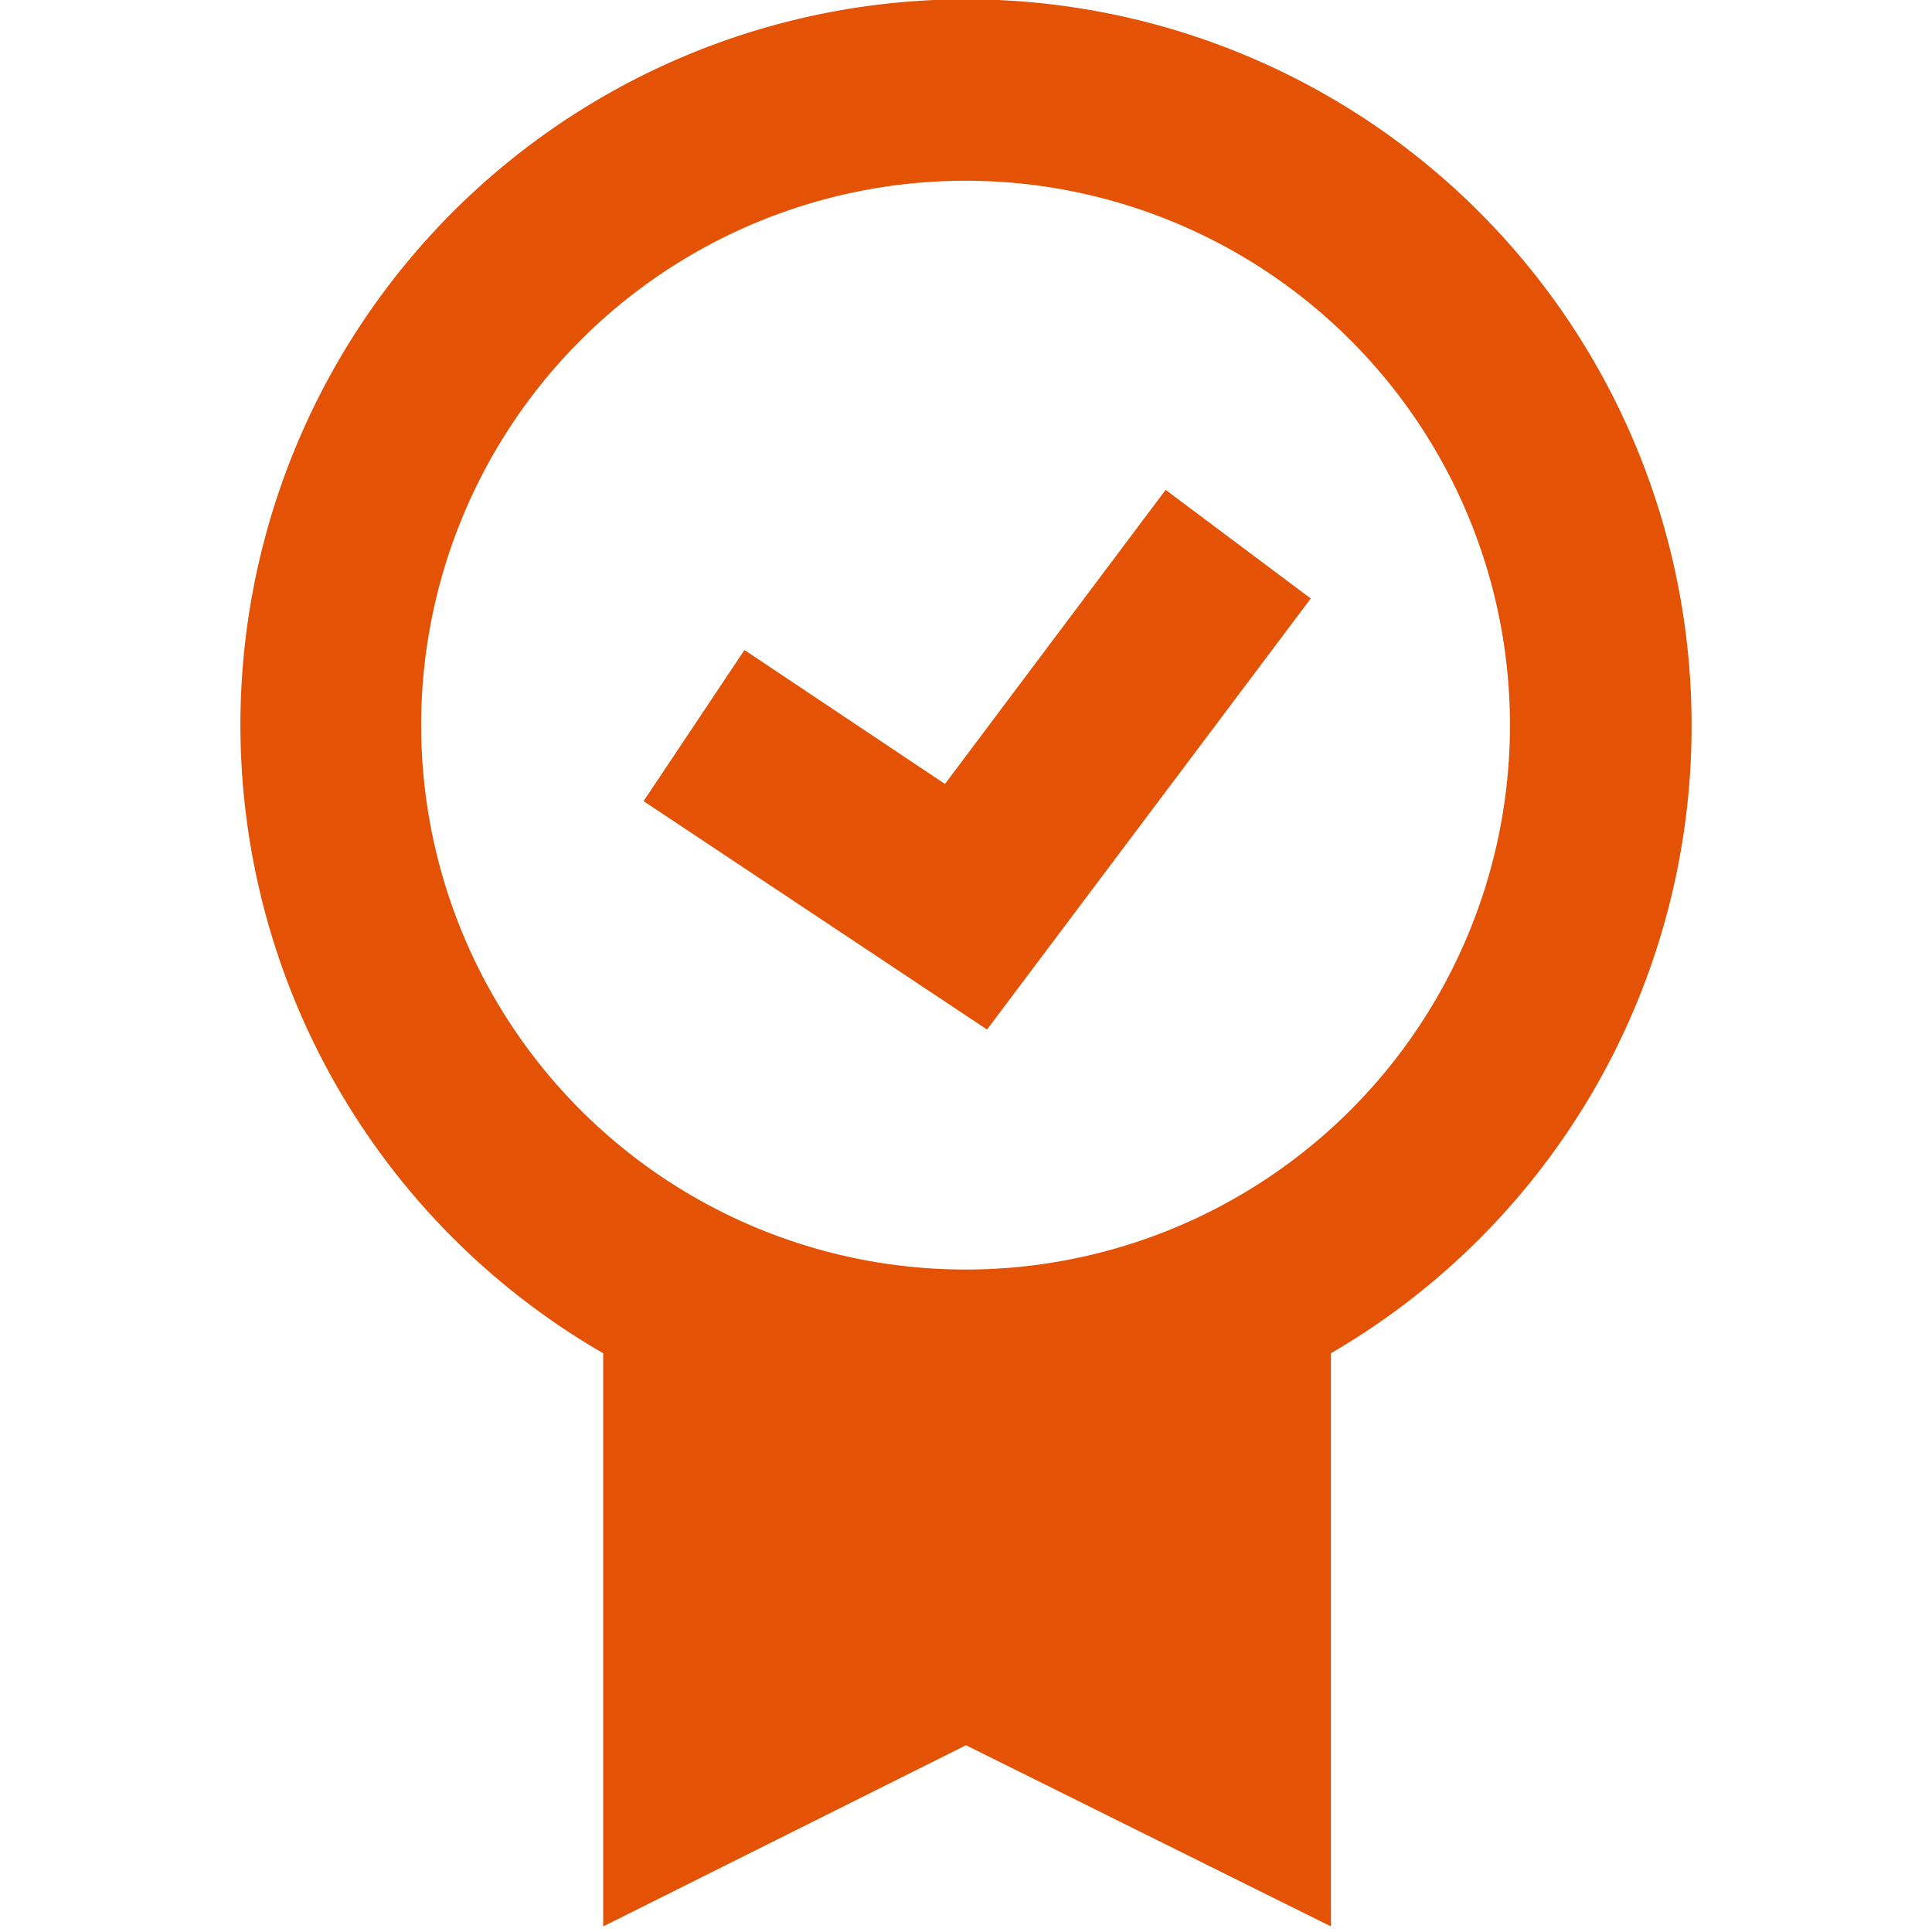 <svg xmlns="http://www.w3.org/2000/svg" viewBox="0 0 45 45"><defs><style>.cls-1{fill:#e35205;}</style></defs><g id="Layer_1" data-name="Layer 1"><path class="cls-1" d="M39.4,16.9A16.9,16.9,0,1,0,14.05,31.52V44.87l8.45-4.22L31,44.87V31.52A16.89,16.89,0,0,0,39.4,16.9ZM22.5,29.57A12.68,12.68,0,1,1,35.17,16.9,12.68,12.68,0,0,1,22.5,29.57Z"/><polygon class="cls-1" points="22.01 18.26 17.34 15.14 14.99 18.66 22.99 23.98 30.53 13.94 27.15 11.41 22.01 18.26"/></g></svg>